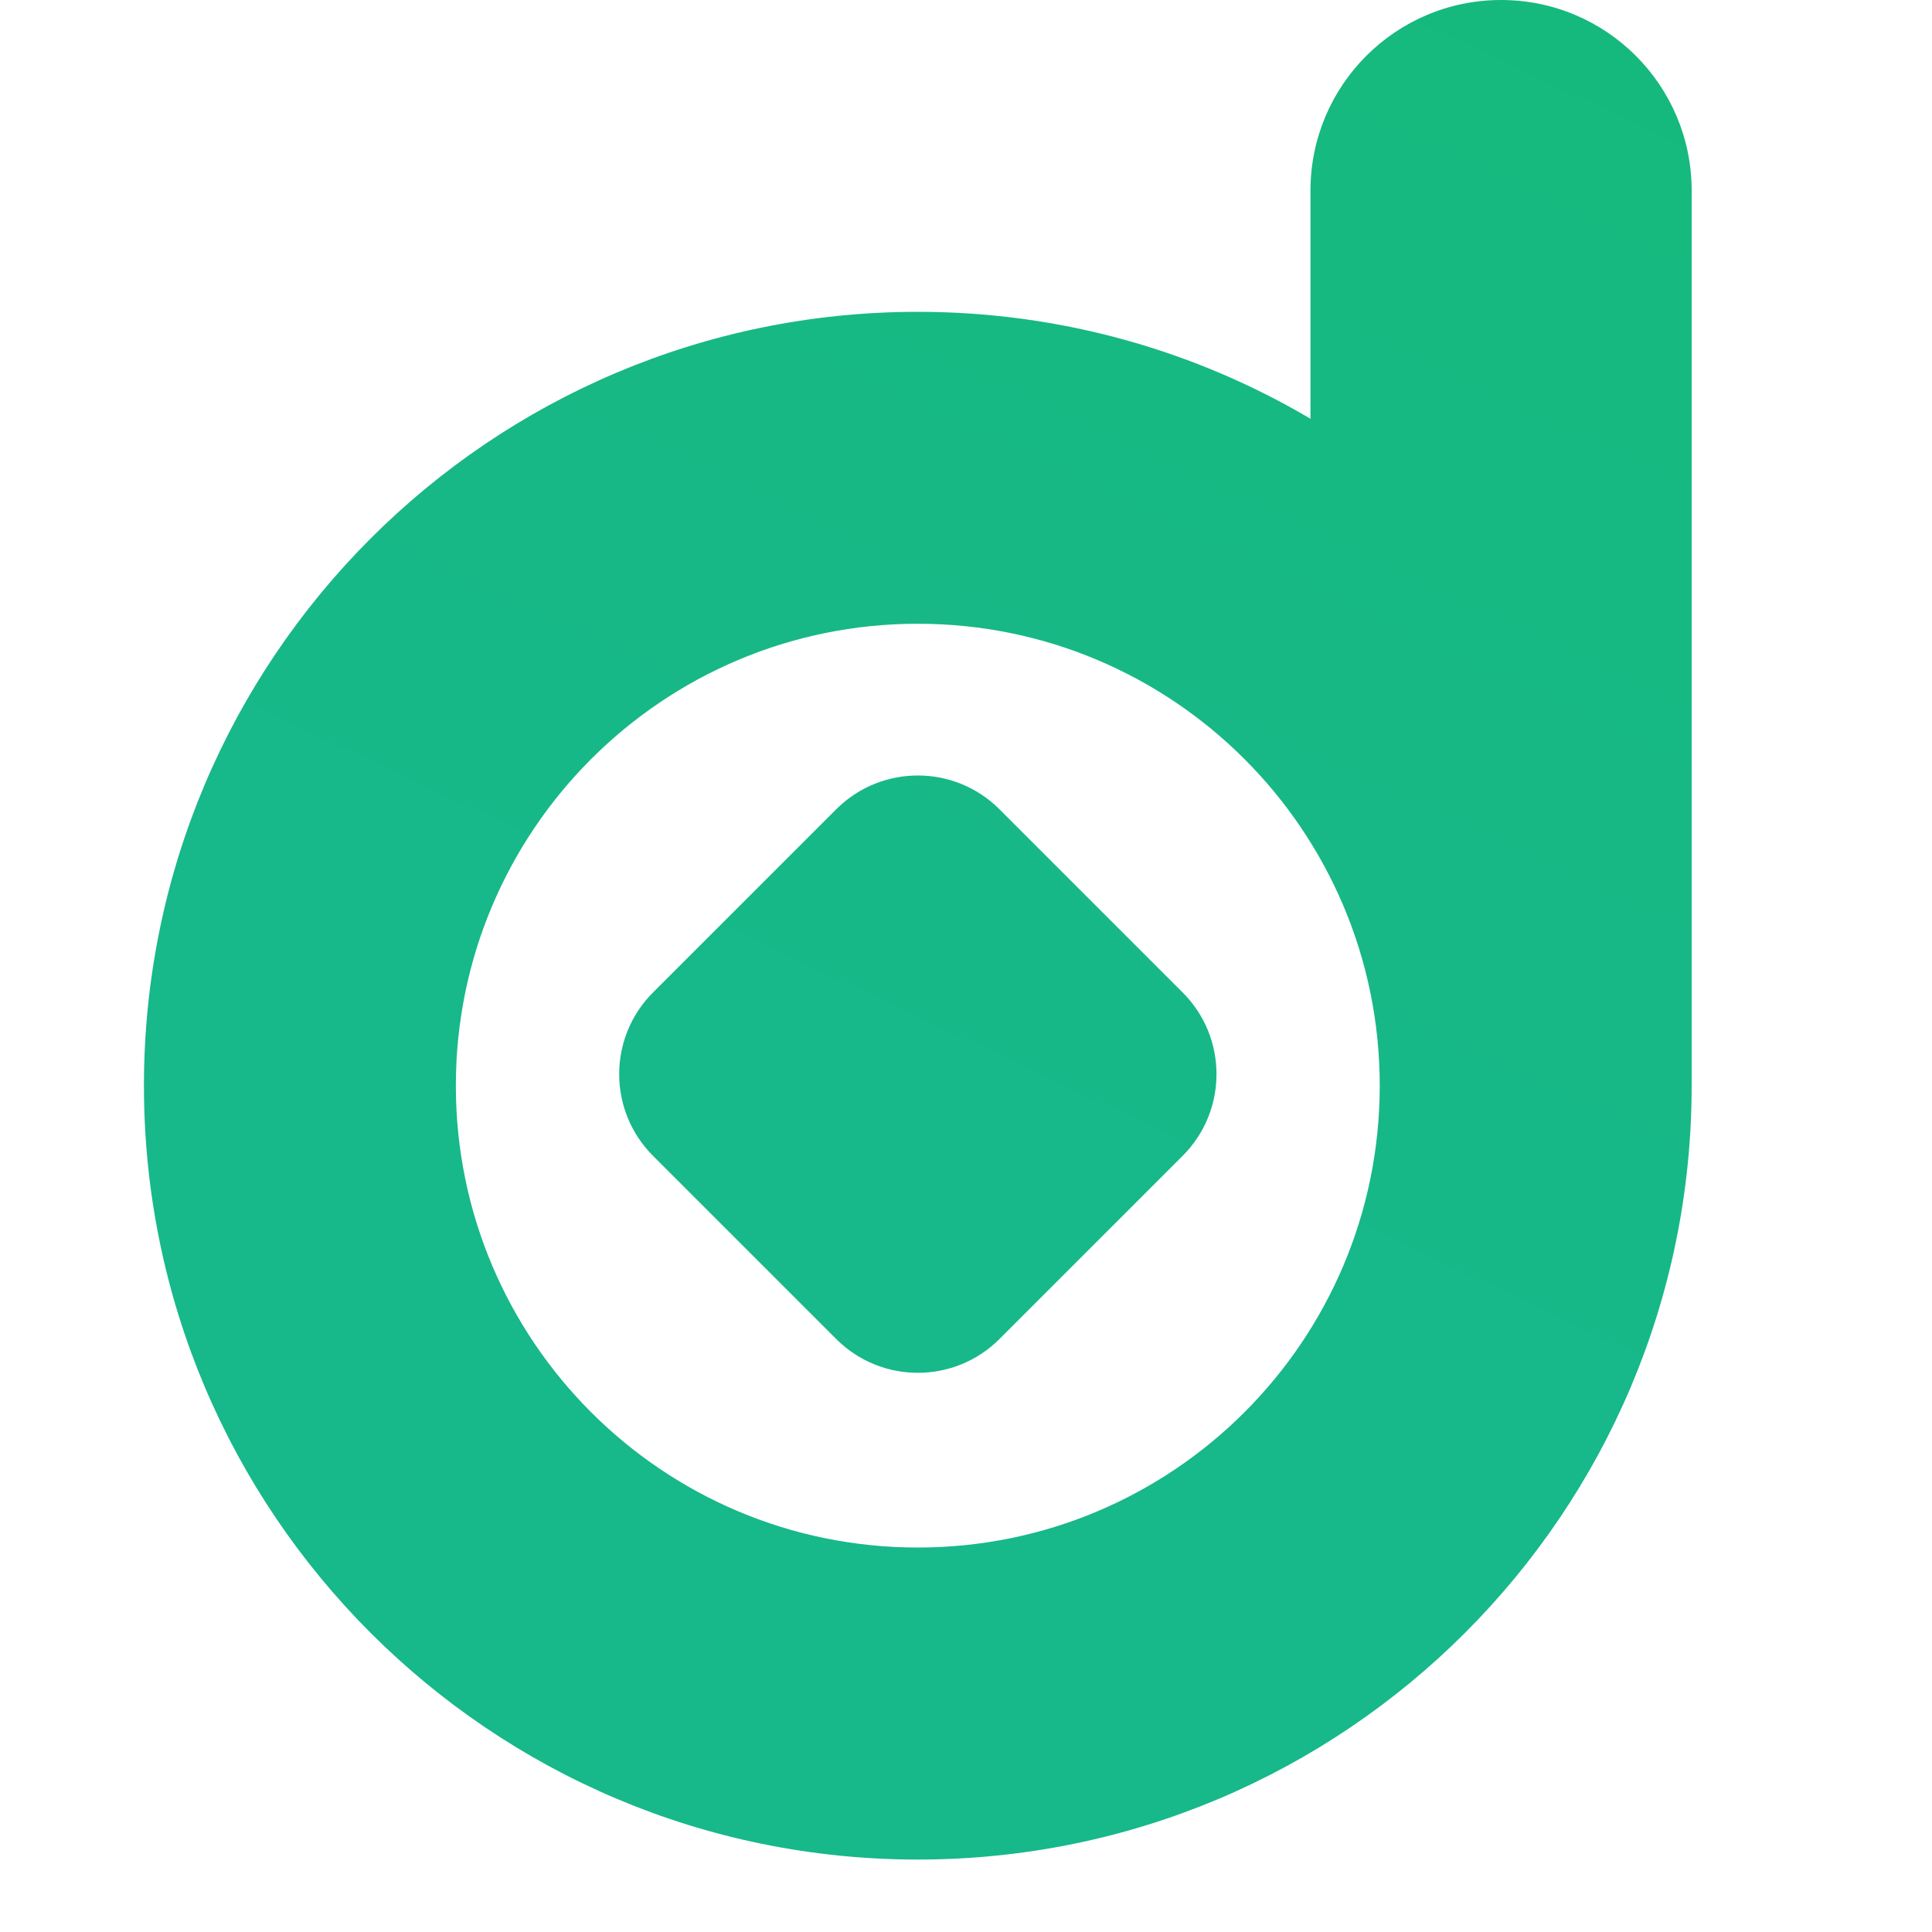 <svg width="20" height="20" viewBox="0 0 20 20" fill="none" xmlns="http://www.w3.org/2000/svg">
<path fill-rule="evenodd" clip-rule="evenodd" d="M17.512 11.239C17.512 15.663 13.925 19.25 9.501 19.25C5.077 19.25 1.49 15.663 1.49 11.239C1.49 6.815 5.077 3.228 9.501 3.228C10.985 3.228 12.375 3.632 13.566 4.335V1.973C13.566 0.883 14.45 0 15.539 0C16.629 0 17.512 0.883 17.512 1.973V11.239ZM9.501 16.02C6.86 16.02 4.719 13.88 4.719 11.239C4.719 8.598 6.86 6.457 9.501 6.457C12.142 6.457 14.283 8.598 14.283 11.239C14.283 13.88 12.142 16.02 9.501 16.02Z" fill="url(#paint0_linear_119_376)"/>
<path d="M8.656 8.378C9.123 7.911 9.88 7.911 10.347 8.378L12.243 10.274C12.71 10.741 12.71 11.498 12.243 11.965L10.347 13.861C9.88 14.328 9.123 14.328 8.656 13.861L6.76 11.965C6.293 11.498 6.293 10.741 6.76 10.274L8.656 8.378Z" fill="url(#paint1_linear_119_376)"/>
<defs>
<linearGradient id="paint0_linear_119_376" x1="15.838" y1="-0.957" x2="9.621" y2="12.315" gradientUnits="userSpaceOnUse">
<stop stop-color="#16B97C"/>
<stop offset="1" stop-color="#17B88A"/>
</linearGradient>
<linearGradient id="paint1_linear_119_376" x1="15.838" y1="-0.957" x2="9.621" y2="12.315" gradientUnits="userSpaceOnUse">
<stop stop-color="#16B97C"/>
<stop offset="1" stop-color="#17B88A"/>
</linearGradient>
</defs>
</svg>
